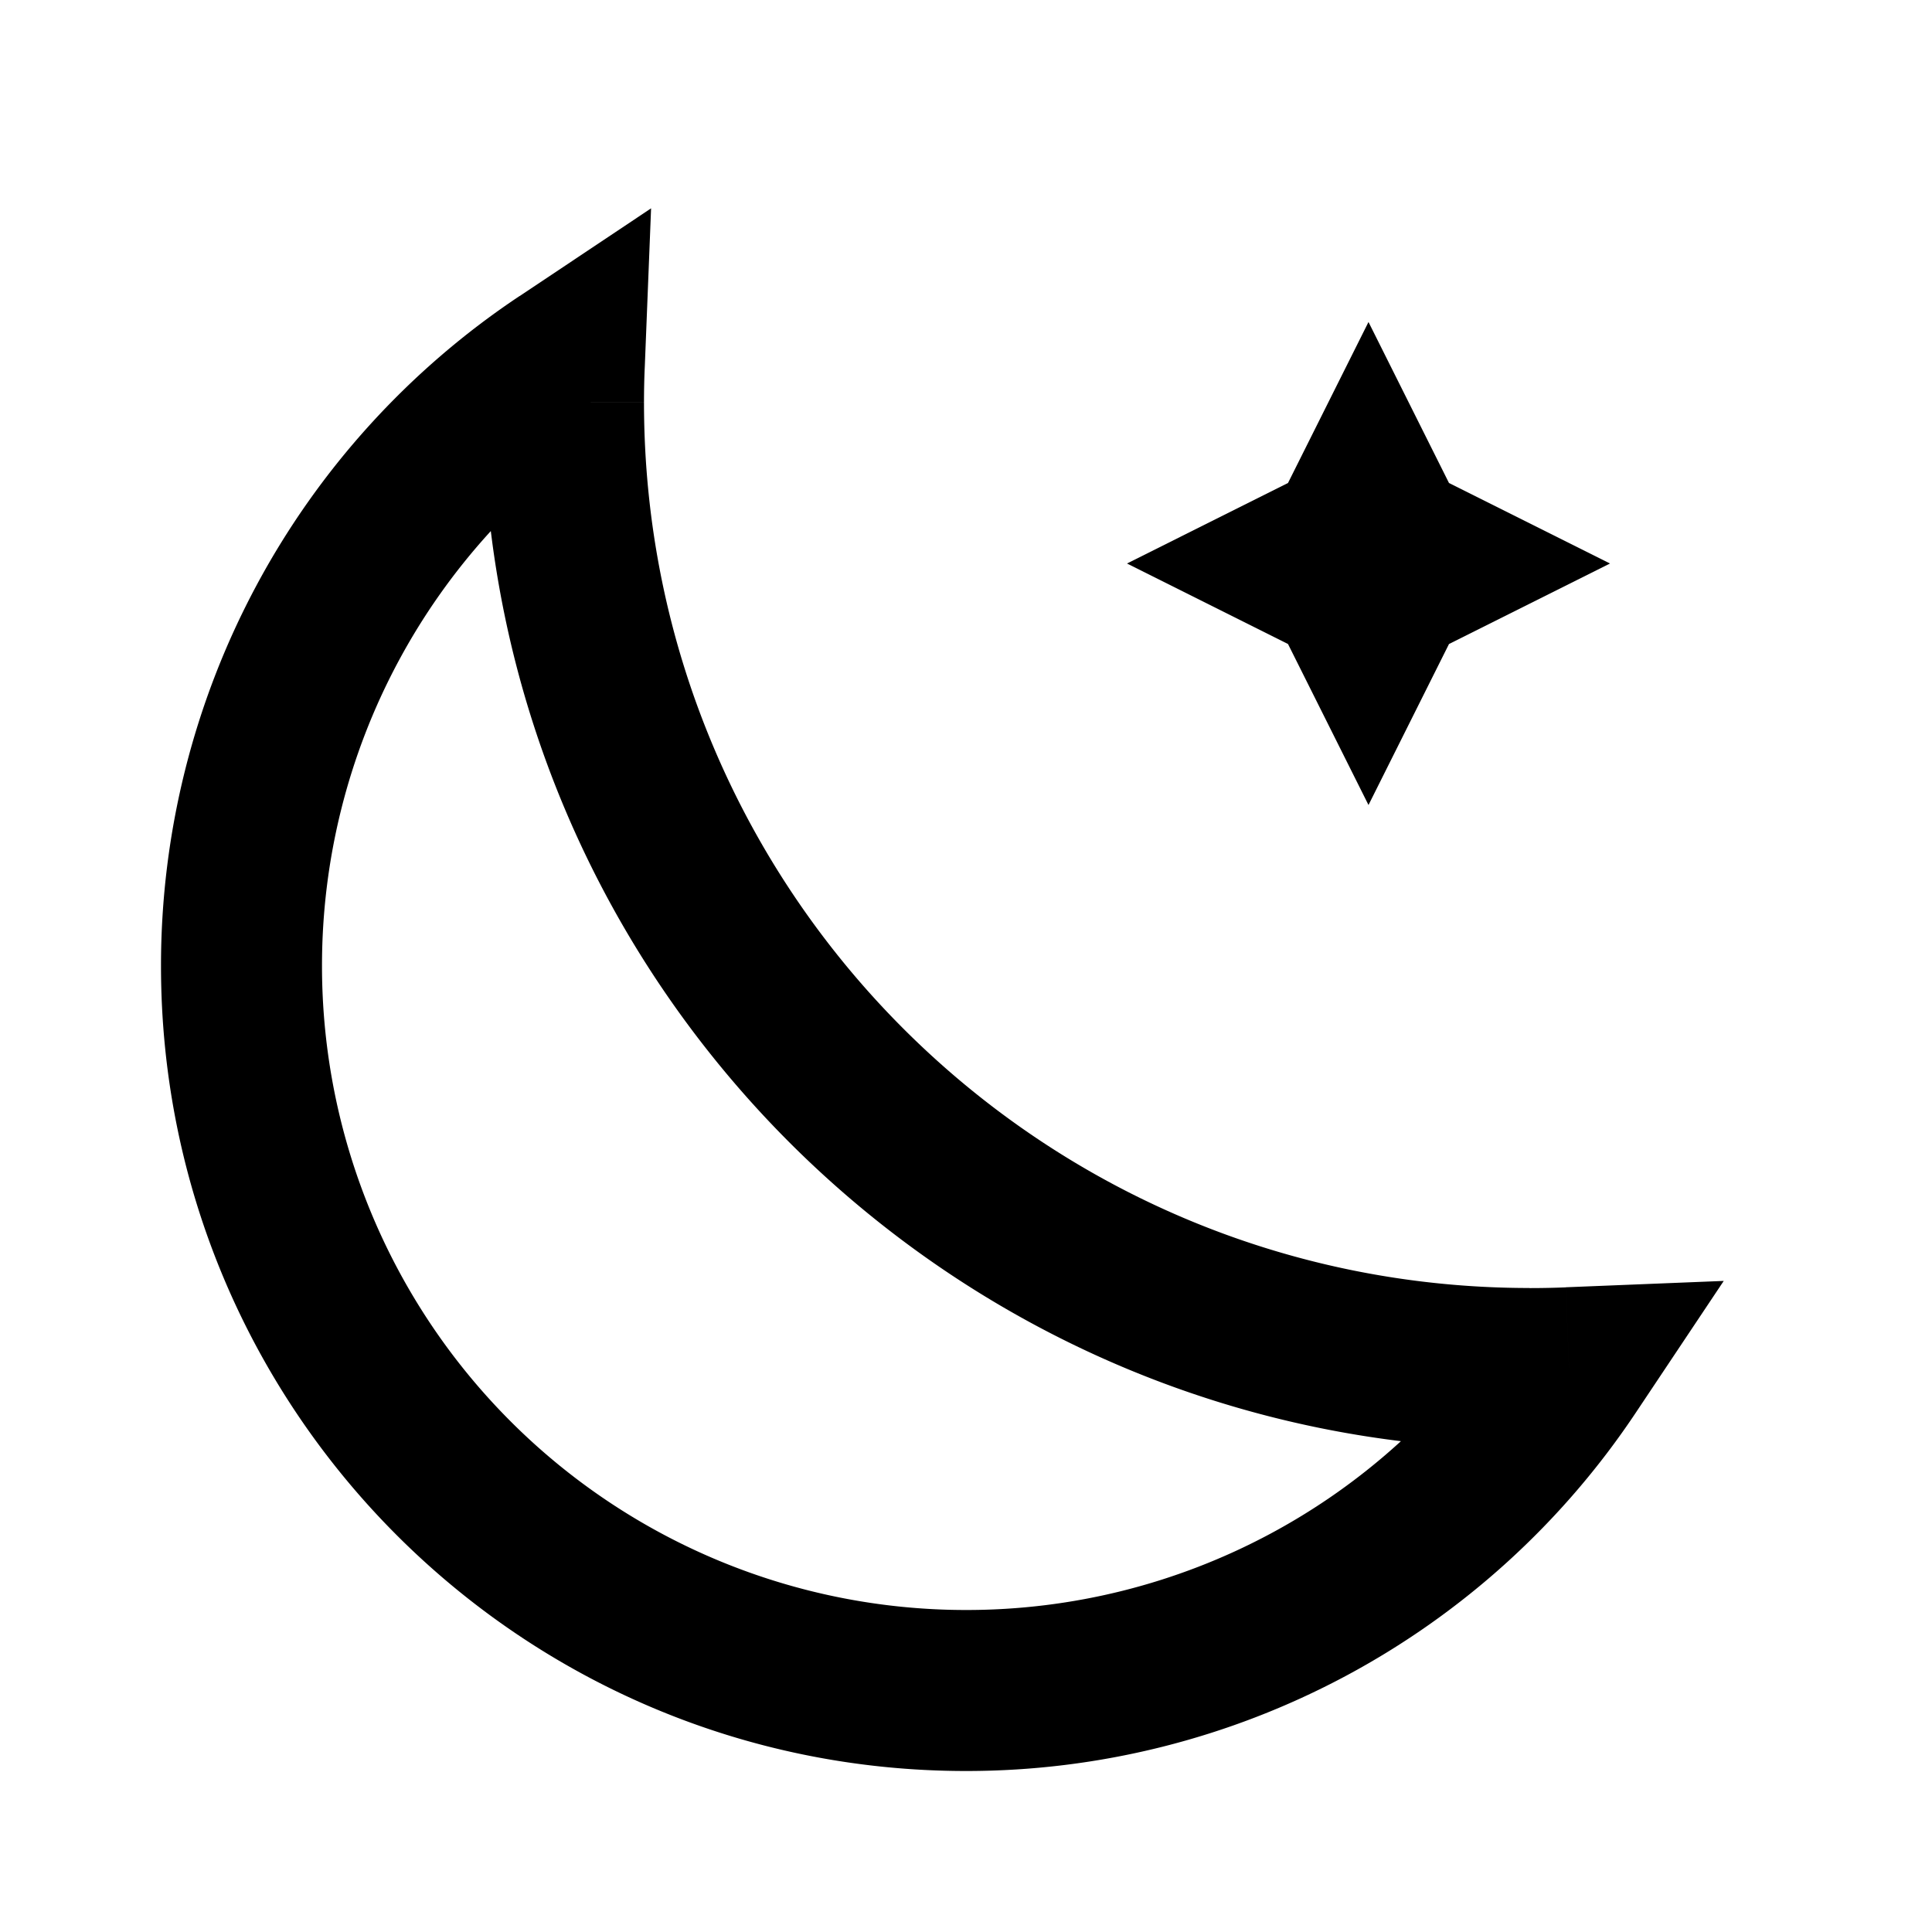 <svg xmlns="http://www.w3.org/2000/svg" fill="none" viewBox="0 0 24 24" width="1em" height="1em" data-component="Clear" aria-hidden="true"><path fill="#000000" d="m19.491 16.99.832.555 1.09-1.633-1.962.079.04 1ZM7.01 4.51l1 .04.078-1.962-1.633 1.09.555.832Zm12.44 11.482c-.149.006-.299.009-.45.009v2c.178 0 .355-.004.531-.01l-.08-2ZM19 16C12.925 16 8 11.075 8 5H6c0 7.18 5.82 13 13 13v-2ZM8 5c0-.151.003-.301.01-.45l-2-.081c-.006.176-.01.353-.01.53h2Zm-4 7a7.991 7.991 0 0 1 3.565-6.66l-1.11-1.663A9.991 9.991 0 0 0 2 12h2Zm8 8a8 8 0 0 1-8-8H2c0 5.523 4.477 10 10 10v-2Zm6.66-3.565A7.991 7.991 0 0 1 12 20v2a9.991 9.991 0 0 0 8.323-4.455l-1.664-1.11Z"></path><path fill="#000000" d="m18 6-1-2-1 2-2 1 2 1 1 2 1-2 2-1-2-1Z"></path></svg>